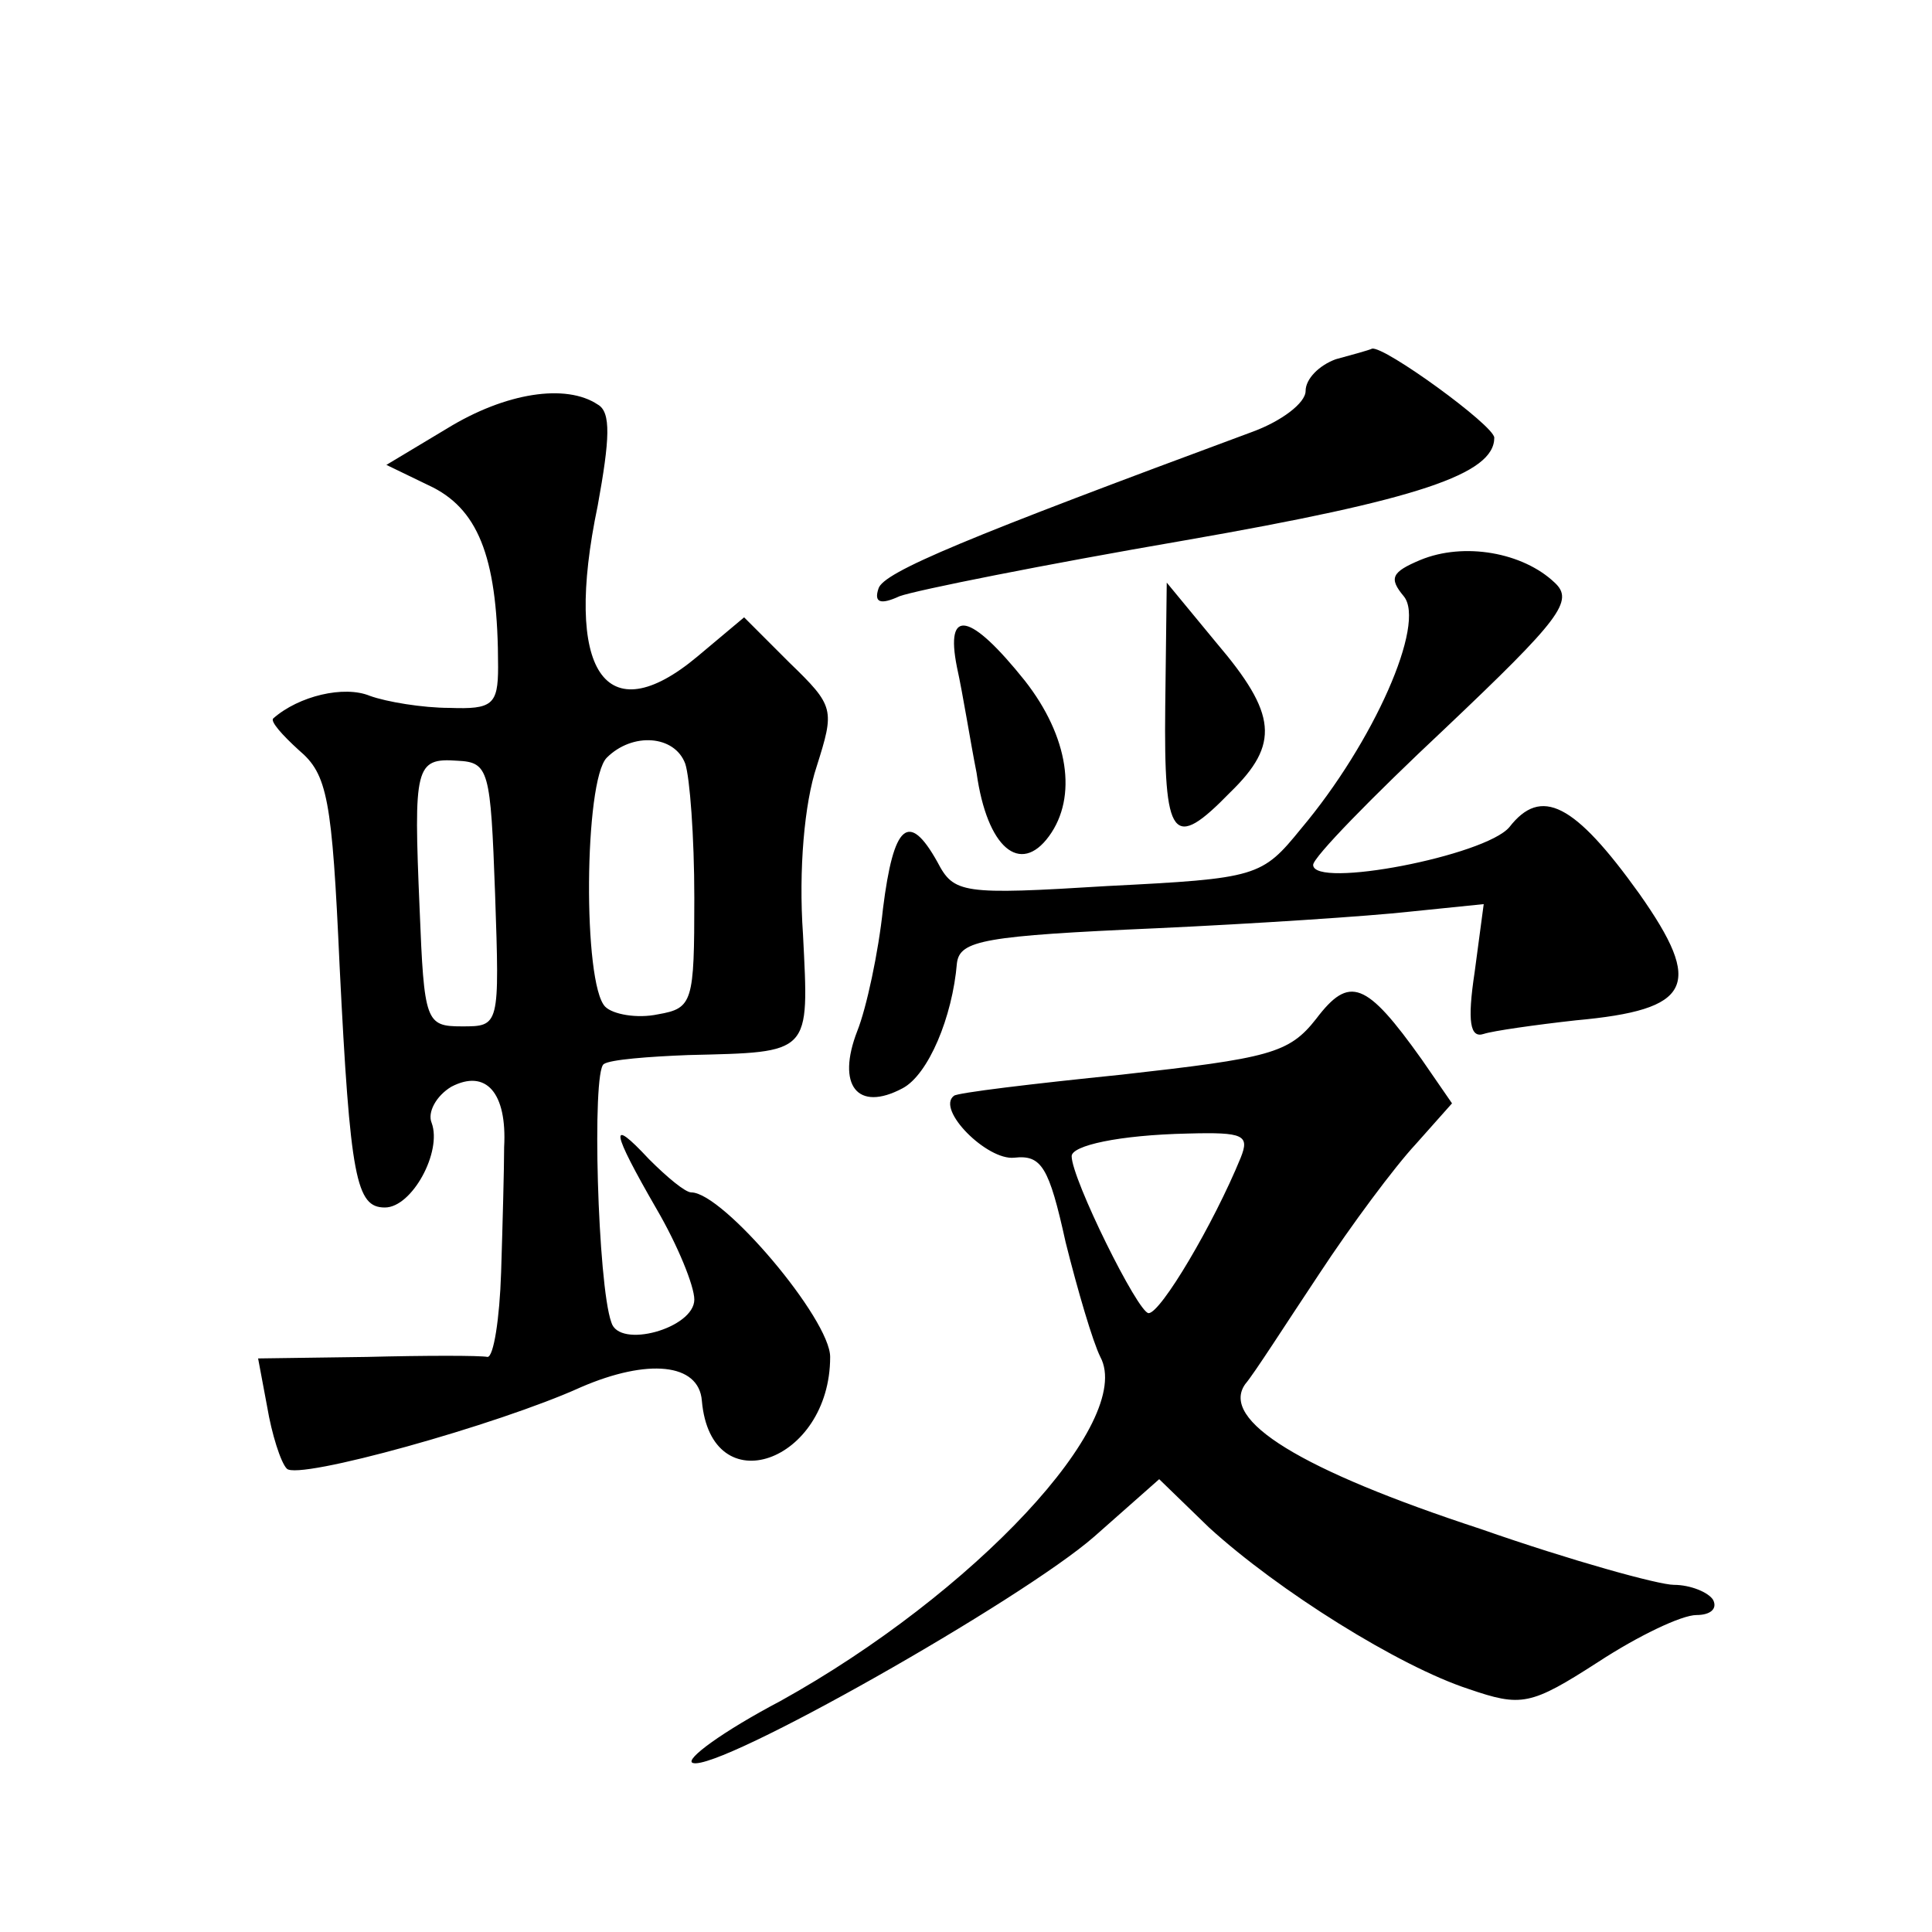<?xml version="1.0" standalone="no"?>
<!DOCTYPE svg PUBLIC "-//W3C//DTD SVG 20010904//EN"
 "http://www.w3.org/TR/2001/REC-SVG-20010904/DTD/svg10.dtd">
<svg version="1.0" xmlns="http://www.w3.org/2000/svg"
 width="128pt" height="128pt" viewBox="0 0 128 128"
 preserveAspectRatio="xMidYMid meet">
<g transform="translate(0,128) scale(0.1,-0.1)"
fill="#0" stroke="none">
<path d="M885 1042 c-11 -4 -20 -13 -20 -21 0 -8 -16 -20 -35 -27 -189 -70 -245
-93 -248 -104 -3 -9 1 -11 14 -5 11 4 96 21 189 37 155 27 205 44 205 68 0 8 -73
61 -81 59 -2 -1 -13 -4 -24 -7z M296 996 l-40 -24 31 -15 c31 -16 43 -49 43 -119
0 -25 -4 -28 -32 -27 -18 0 -42 4 -53 8 -17 7 -47 0 -64 -15 -2 -2 6 -11 17 -21
19 -16 22 -32 27 -143 7 -141 11 -160 30 -160 18 0 38 37 31 56 -3 7 3 18 13 24
23 12 37 -4 35 -40 0 -14 -1 -51 -2 -83 -1 -31 -5 -56 -9 -56 -5 1 -41 1 -80 0
l-72 -1 6 -32 c3 -18 9 -37 13 -41 7 -8 140 29 195 54 44 19 78 16 80 -9 6 -69
85 -41 85 29 0 25 -71 109 -92 109 -4 0 -16 10 -28 22 -27 29 -25 19 5 -33 14 -24
25 -51 25 -60 0 -19 -50 -33 -55 -15 -9 25 -13 166 -5 171 4 3 30 5 56 6 82 2 80
0 76 80 -3 43 1 87 9 111 12 38 12 40 -18 69 l-30 30 -31 -26 c-61 -51 -89 -10
-66 100 8 44 9 62 0 67 -21 14 -61 8 -100 -16z m158 -222 c3 -9 6 -48 6 -89 0 -69
-1 -73 -24 -77 -14 -3 -30 0 -35 5 -15 15 -14 150 1 165 17 17 45 15 52 -4z m-126
-86 c3 -88 3 -88 -22 -88 -24 0 -25 3 -28 78 -4 94 -3 100 25 98 21 -1 22 -6 25
-88z M941 909 c-19 -8 -21 -12 -11 -24 15 -18 -20 -97 -68 -154 -26 -32 -29 -33
-128 -38 -97 -6 -102 -5 -113 16 -19 34 -29 25 -36 -31 -3 -29 -11 -66 -17 -81
-14 -36 0 -54 30 -38 17 9 33 47 36 83 2 15 18 18 132 23 65 3 141 8 168 11 l49
5 -6 -45 c-5 -33 -3 -44 6 -41 6 2 34 6 61 9 77 7 85 23 42 84 -43 60 -65 71 -86
44 -16 -19 -130 -41 -130 -25 0 5 39 45 87 90 77 73 86 85 73 97 -21 20 -60 27
-89 15z M772 812 c-1 -89 5 -96 43 -57 33 32 31 52 -9 99 l-33 40 -1 -82z M634
838 c4 -18 9 -50 13 -70 7 -50 29 -68 48 -42 19 26 13 66 -16 103 -36 45 -53 49
-45 9z M872 605 c-18 -23 -31 -26 -129 -37 -59 -6 -109 -12 -111 -14 -12 -9 22
-43 40 -41 18 2 23 -6 34 -56 8 -32 18 -66 23 -76 23 -43 -84 -157 -212 -228 -38
-20 -64 -39 -58 -41 17 -6 218 108 266 150 l43 38 33 -32 c46 -42 126 -92 172 -107
35 -12 41 -11 86 18 26 17 55 31 65 31 9 0 14 4 11 10 -3 5 -15 10 -26 10 -10 0
-68 16 -128 37 -119 39 -173 72 -156 96 6 7 27 40 49 73 21 32 50 71 64 86 l24
27 -20 29 c-37 52 -48 56 -70 27z m-50 -92 c-18 -44 -53 -103 -61 -103 -7 0 -51
89 -51 104 0 7 31 14 77 15 37 1 41 -1 35 -16z"/>
</g>
</svg>
